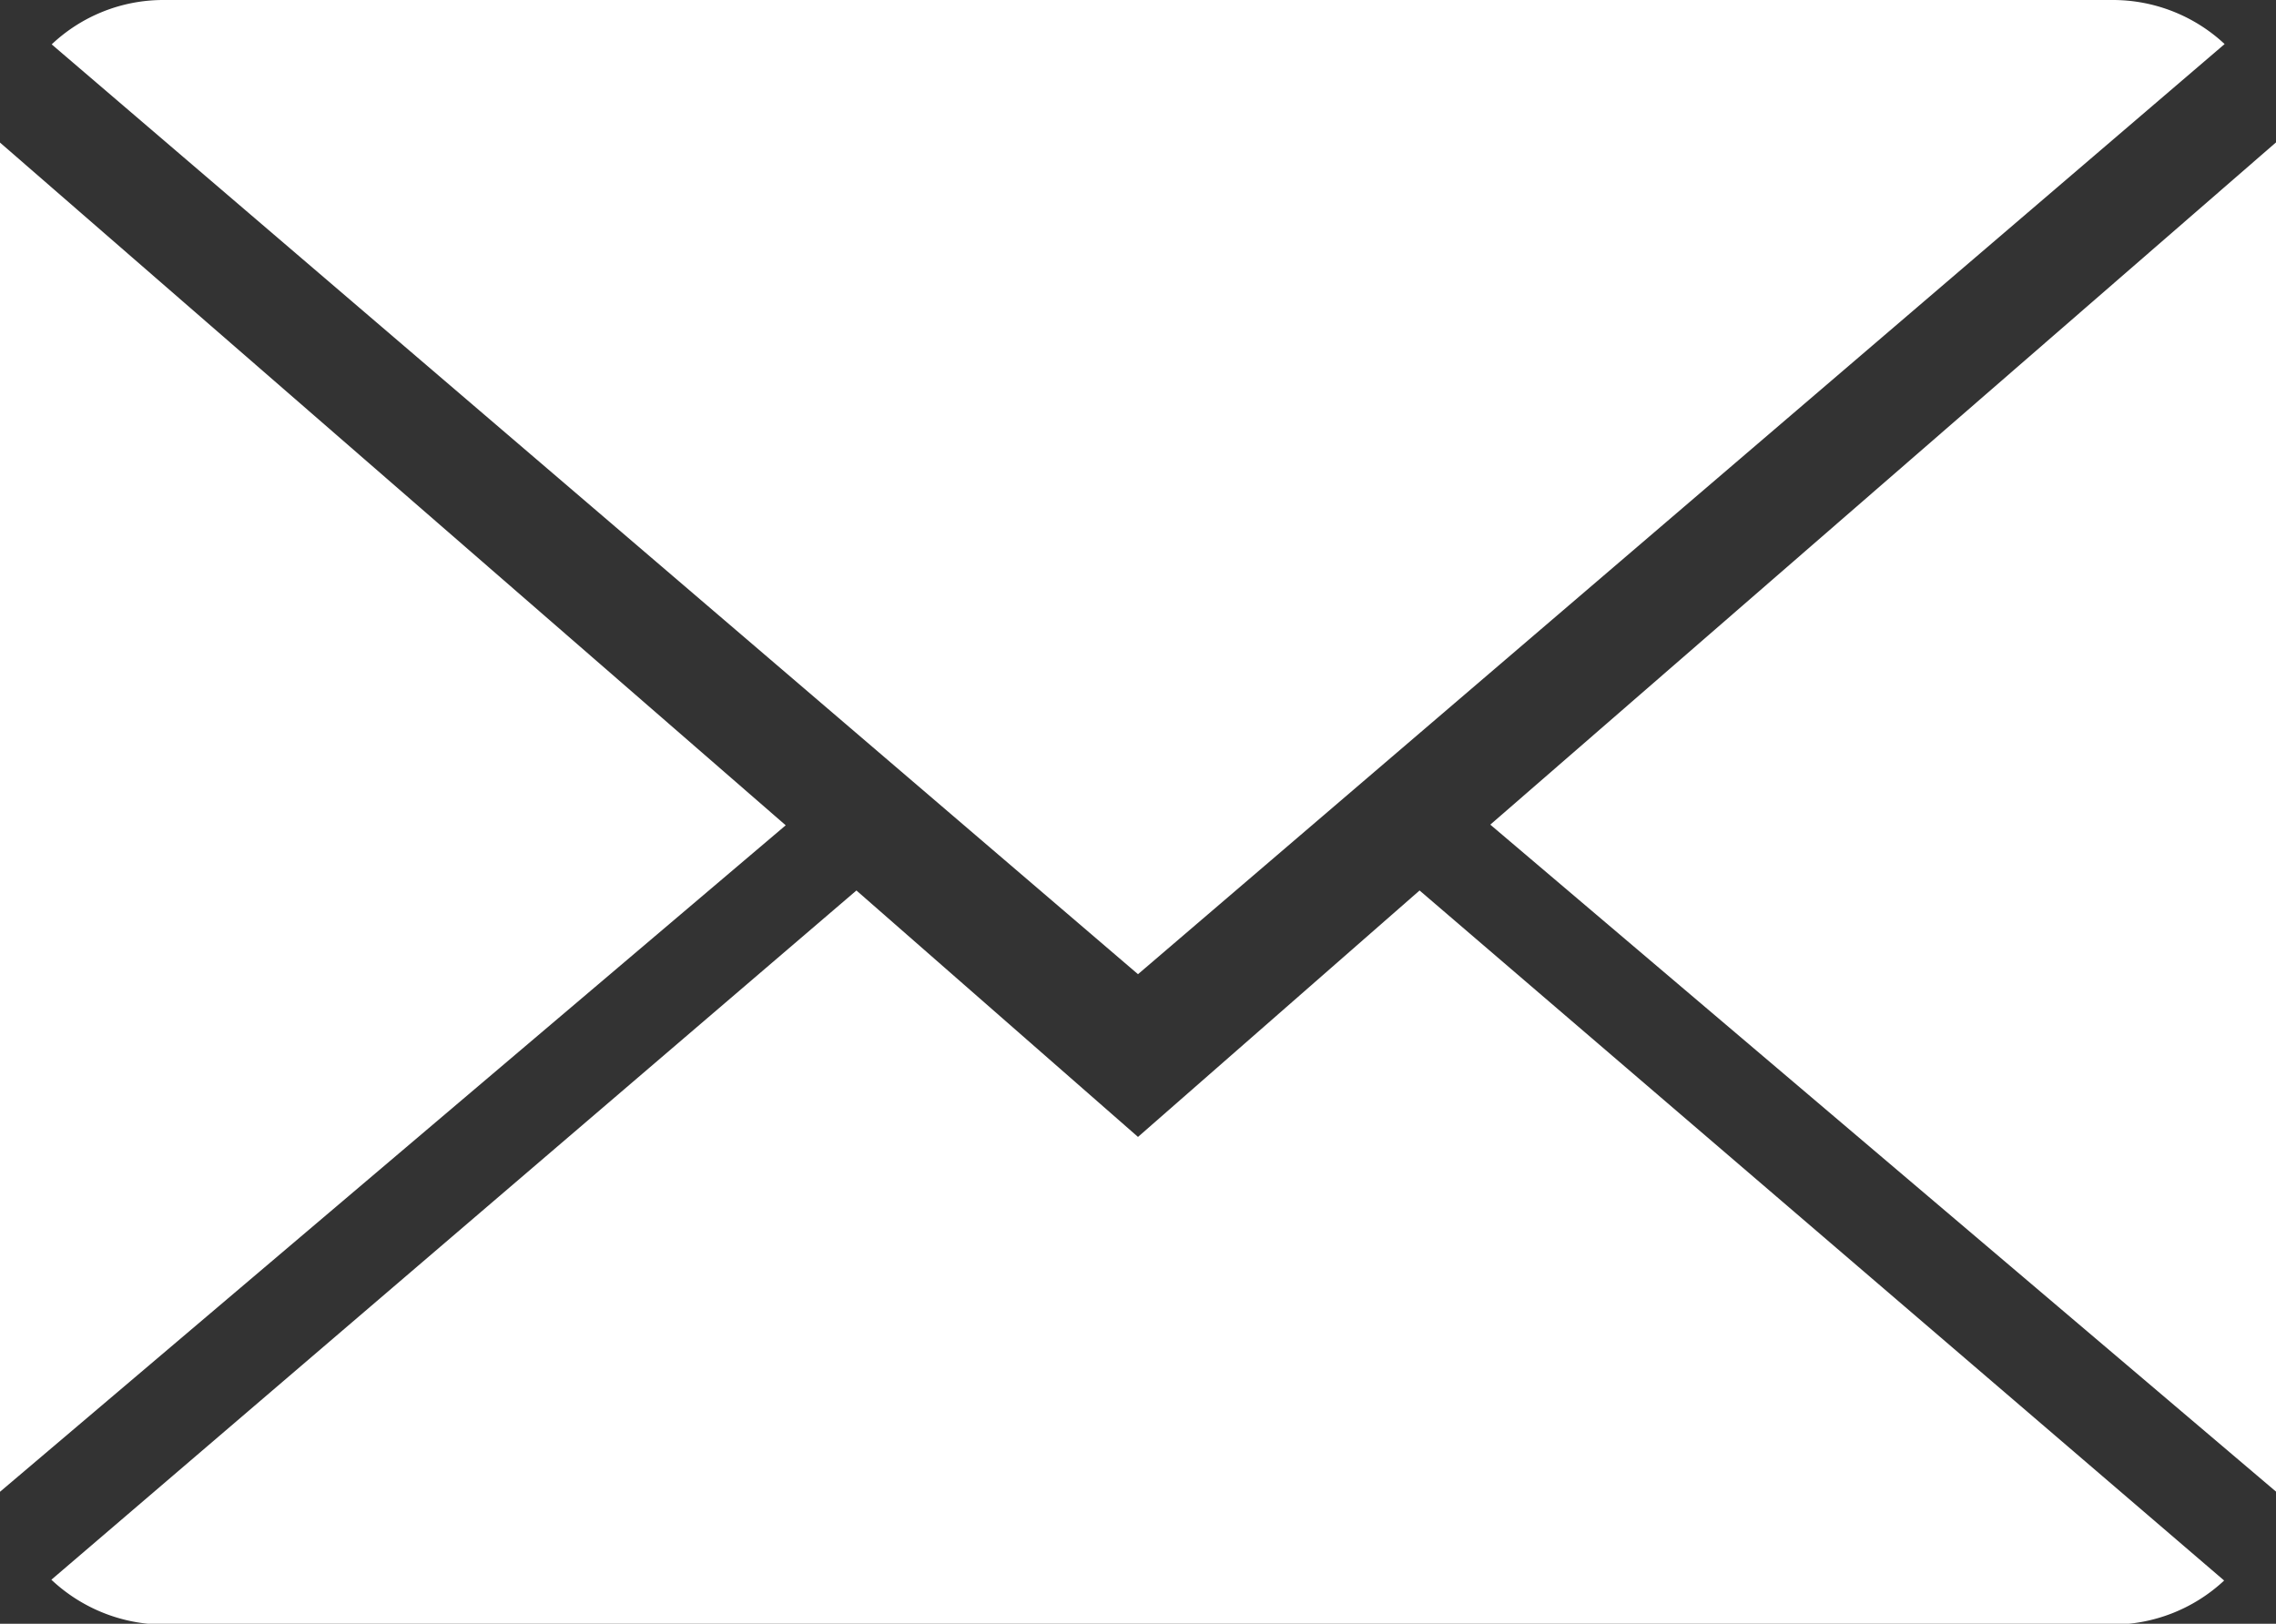 <svg xmlns="http://www.w3.org/2000/svg" width="14" height="9.989" viewBox="0 0 14 9.989">
  <rect x="0" y="0" width="14" height="9.989" fill="#333333" stroke="none"/>
  <g id="Group_8440" data-name="Group 8440" transform="translate(-11 -12.986)">
    <g id="close-envelope" transform="translate(11 12.986)">
      <g id="Group_5605" data-name="Group 5605" transform="translate(0 0)">
        <path id="Path_2824" data-name="Path 2824" d="M7,9,5.268,7.484.316,11.724A1.014,1.014,0,0,0,1.007,12H12.993a1.007,1.007,0,0,0,.688-.271L8.732,7.484Z" transform="translate(0 -2.006)" fill="#fff"/>
        <path id="Path_2825" data-name="Path 2825" d="M13.684,2.271A1.008,1.008,0,0,0,12.993,2H1.007a1,1,0,0,0-.689.273L7,7.993Z" transform="translate(0 -2)" fill="#fff"/>
        <path id="Path_2826" data-name="Path 2826" d="M0,2.878v8.3l4.833-4.1Z" transform="translate(0 -2.001)" fill="#fff"/>
        <path id="Path_2827" data-name="Path 2827" d="M9.167,7.074,14,11.177v-8.3Z" transform="translate(0 -2.001)" fill="#fff"/>
      </g>
    </g>
  </g>
</svg>
